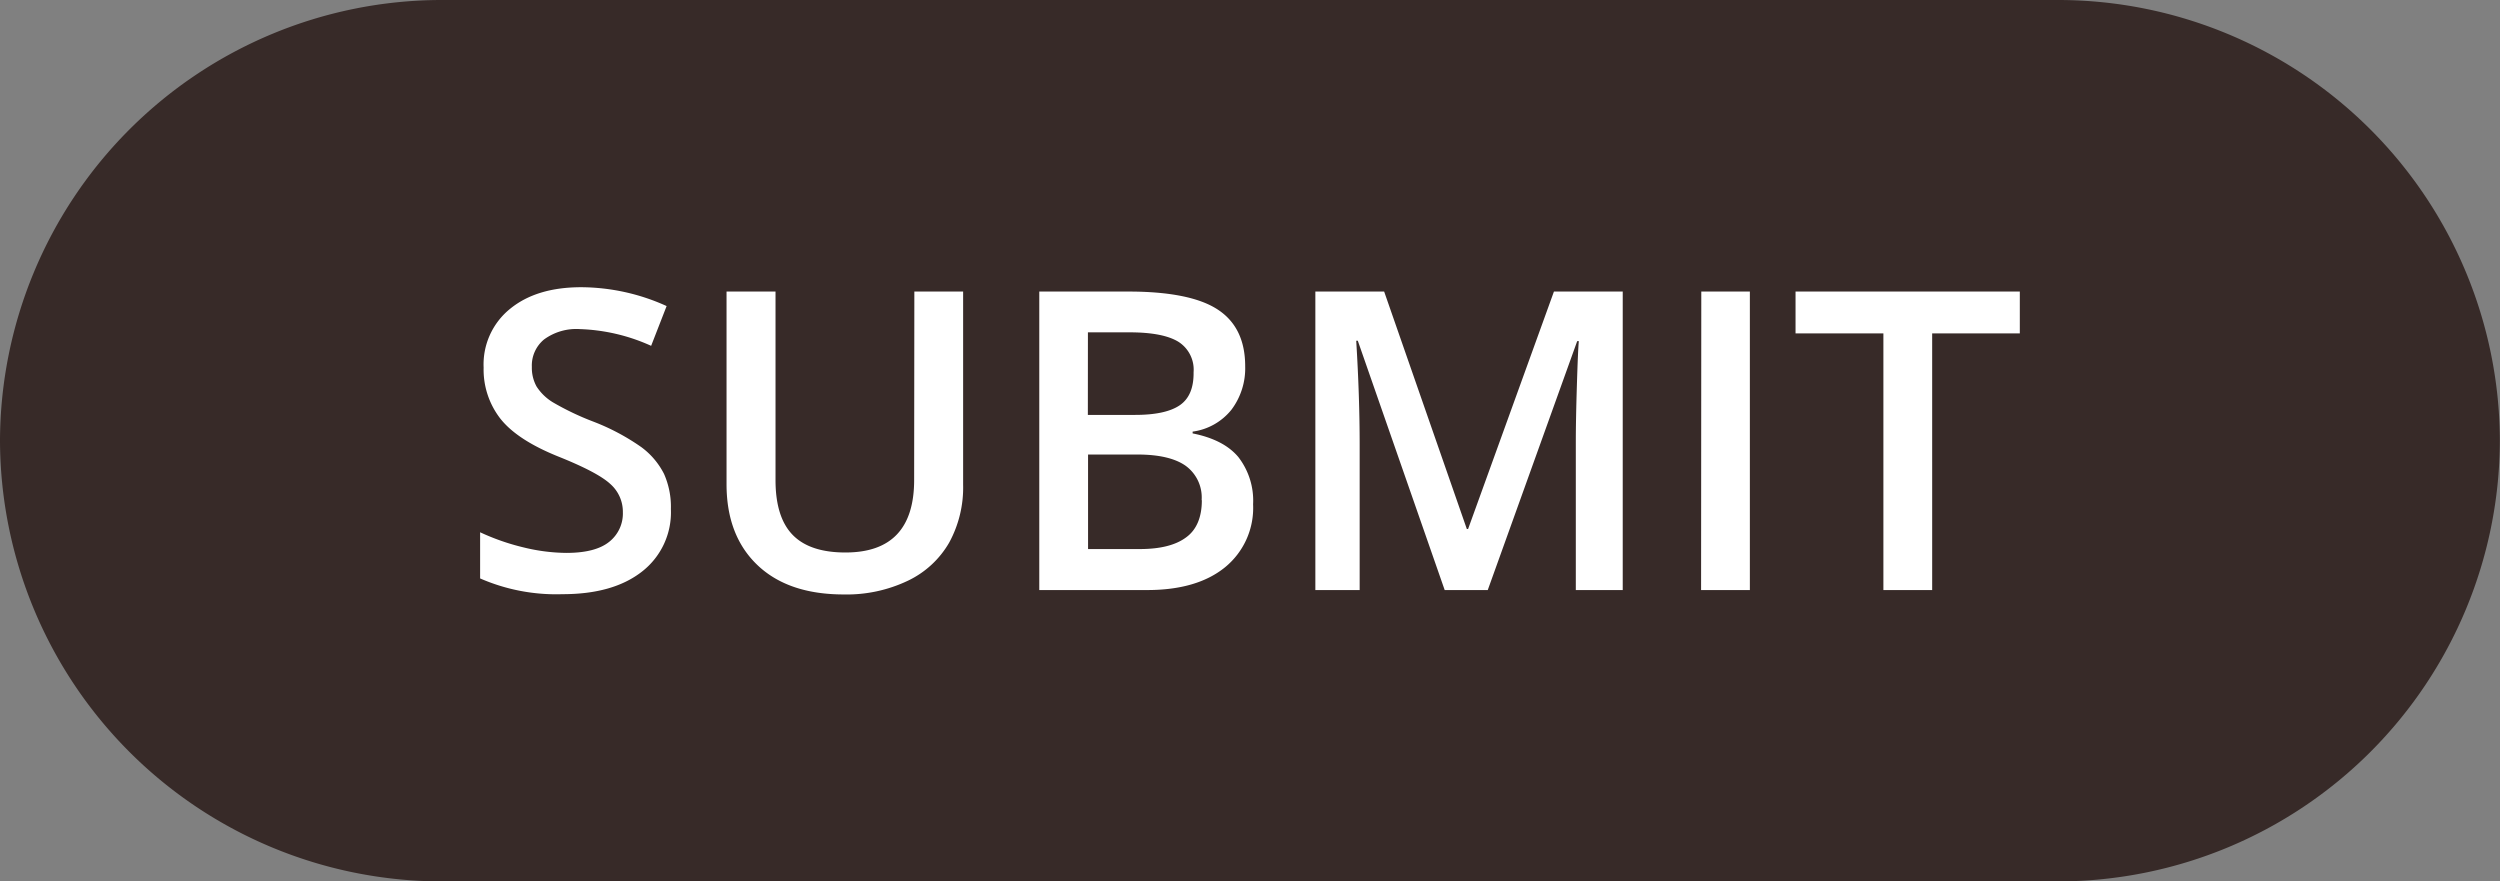 <?xml version="1.0" encoding="UTF-8" standalone="no"?><svg xmlns="http://www.w3.org/2000/svg" xmlns:xlink="http://www.w3.org/1999/xlink" fill="#000000" height="128.1" preserveAspectRatio="xMidYMid meet" version="1" viewBox="0.0 0.0 363.4 128.1" width="363.4" zoomAndPan="magnify"><rect x="0.0" y="0.0" width="363.4" height="128.1" fill="#808080" stroke="none"/><g data-name="9"><g id="change1_1"><path d="M299.32,128.12H64.06A64.25,64.25,0,0,1,0,64.06H0A64.25,64.25,0,0,1,64.06,0H299.32a64.25,64.25,0,0,1,64.06,64.06h0A64.25,64.25,0,0,1,299.32,128.12Z" fill="#372a28"/></g><g id="change2_1"><path d="M96.52,68.88a11.77,11.77,0,0,1,1,5.11,10.9,10.9,0,0,1-4.18,9.08q-4.19,3.3-11.55,3.3a27.63,27.63,0,0,1-12-2.29V77.37a33.12,33.12,0,0,0,6.31,2.2,27,27,0,0,0,6.22.8q4.22,0,6.22-1.6a5.25,5.25,0,0,0,2-4.31,5.38,5.38,0,0,0-1.84-4.12q-1.84-1.7-7.6-4-5.94-2.4-8.37-5.49a11.63,11.63,0,0,1-2.43-7.42,10.38,10.38,0,0,1,3.86-8.55Q78,41.75,84.49,41.75A30.27,30.27,0,0,1,96.9,44.49l-2.25,5.78a27.18,27.18,0,0,0-10.33-2.43,7.94,7.94,0,0,0-5.23,1.5,4.91,4.91,0,0,0-1.78,4A5.6,5.6,0,0,0,78,56.19a7.34,7.34,0,0,0,2.35,2.28,39.5,39.5,0,0,0,5.88,2.81,32.18,32.18,0,0,1,7,3.72A11,11,0,0,1,96.52,68.88Zm36.36.89q0,10.55-10,10.54-5.16,0-7.65-2.55t-2.5-7.93V42.38h-7.12v28q0,7.47,4.48,11.75t12.56,4.28a20.66,20.66,0,0,0,9.33-2,13.72,13.72,0,0,0,6-5.55A16.69,16.69,0,0,0,140,70.46V42.38h-7.09ZM180,66.43a10.34,10.34,0,0,1,2.15,6.88,11.13,11.13,0,0,1-4.08,9.15q-4.08,3.32-11.36,3.31H151.07V42.38H164q9,0,13,2.61t4,8.25a10,10,0,0,1-2,6.32,8.72,8.72,0,0,1-5.64,3.18V63Q177.88,63.9,180,66.43Zm-21.87-6.12H165q4.45,0,6.5-1.41t2-4.8a4.8,4.8,0,0,0-2.21-4.42q-2.22-1.36-7-1.37h-6.15Zm16.54,12.4a5.69,5.69,0,0,0-2.32-5c-1.54-1.09-3.89-1.64-7-1.64h-7.19V79.81h7.54q4.45,0,6.73-1.71C173.94,77,174.7,75.17,174.7,72.71Zm38.73,4.19h-.18L201.2,42.38h-10V85.77h6.44V64.67q0-7.06-.5-15.14h.23L210,85.77h6.26l13-36.18h.24q-.12,1.09-.28,6.29t-.16,8.43V85.77h6.82V42.38h-10Zm33.87,8.87h7.09V42.38H247.3ZM261,42.38v6.08h12.77V85.77h7.09V48.46H293.6V42.38Z" fill="#ffffff"/></g></g></svg>